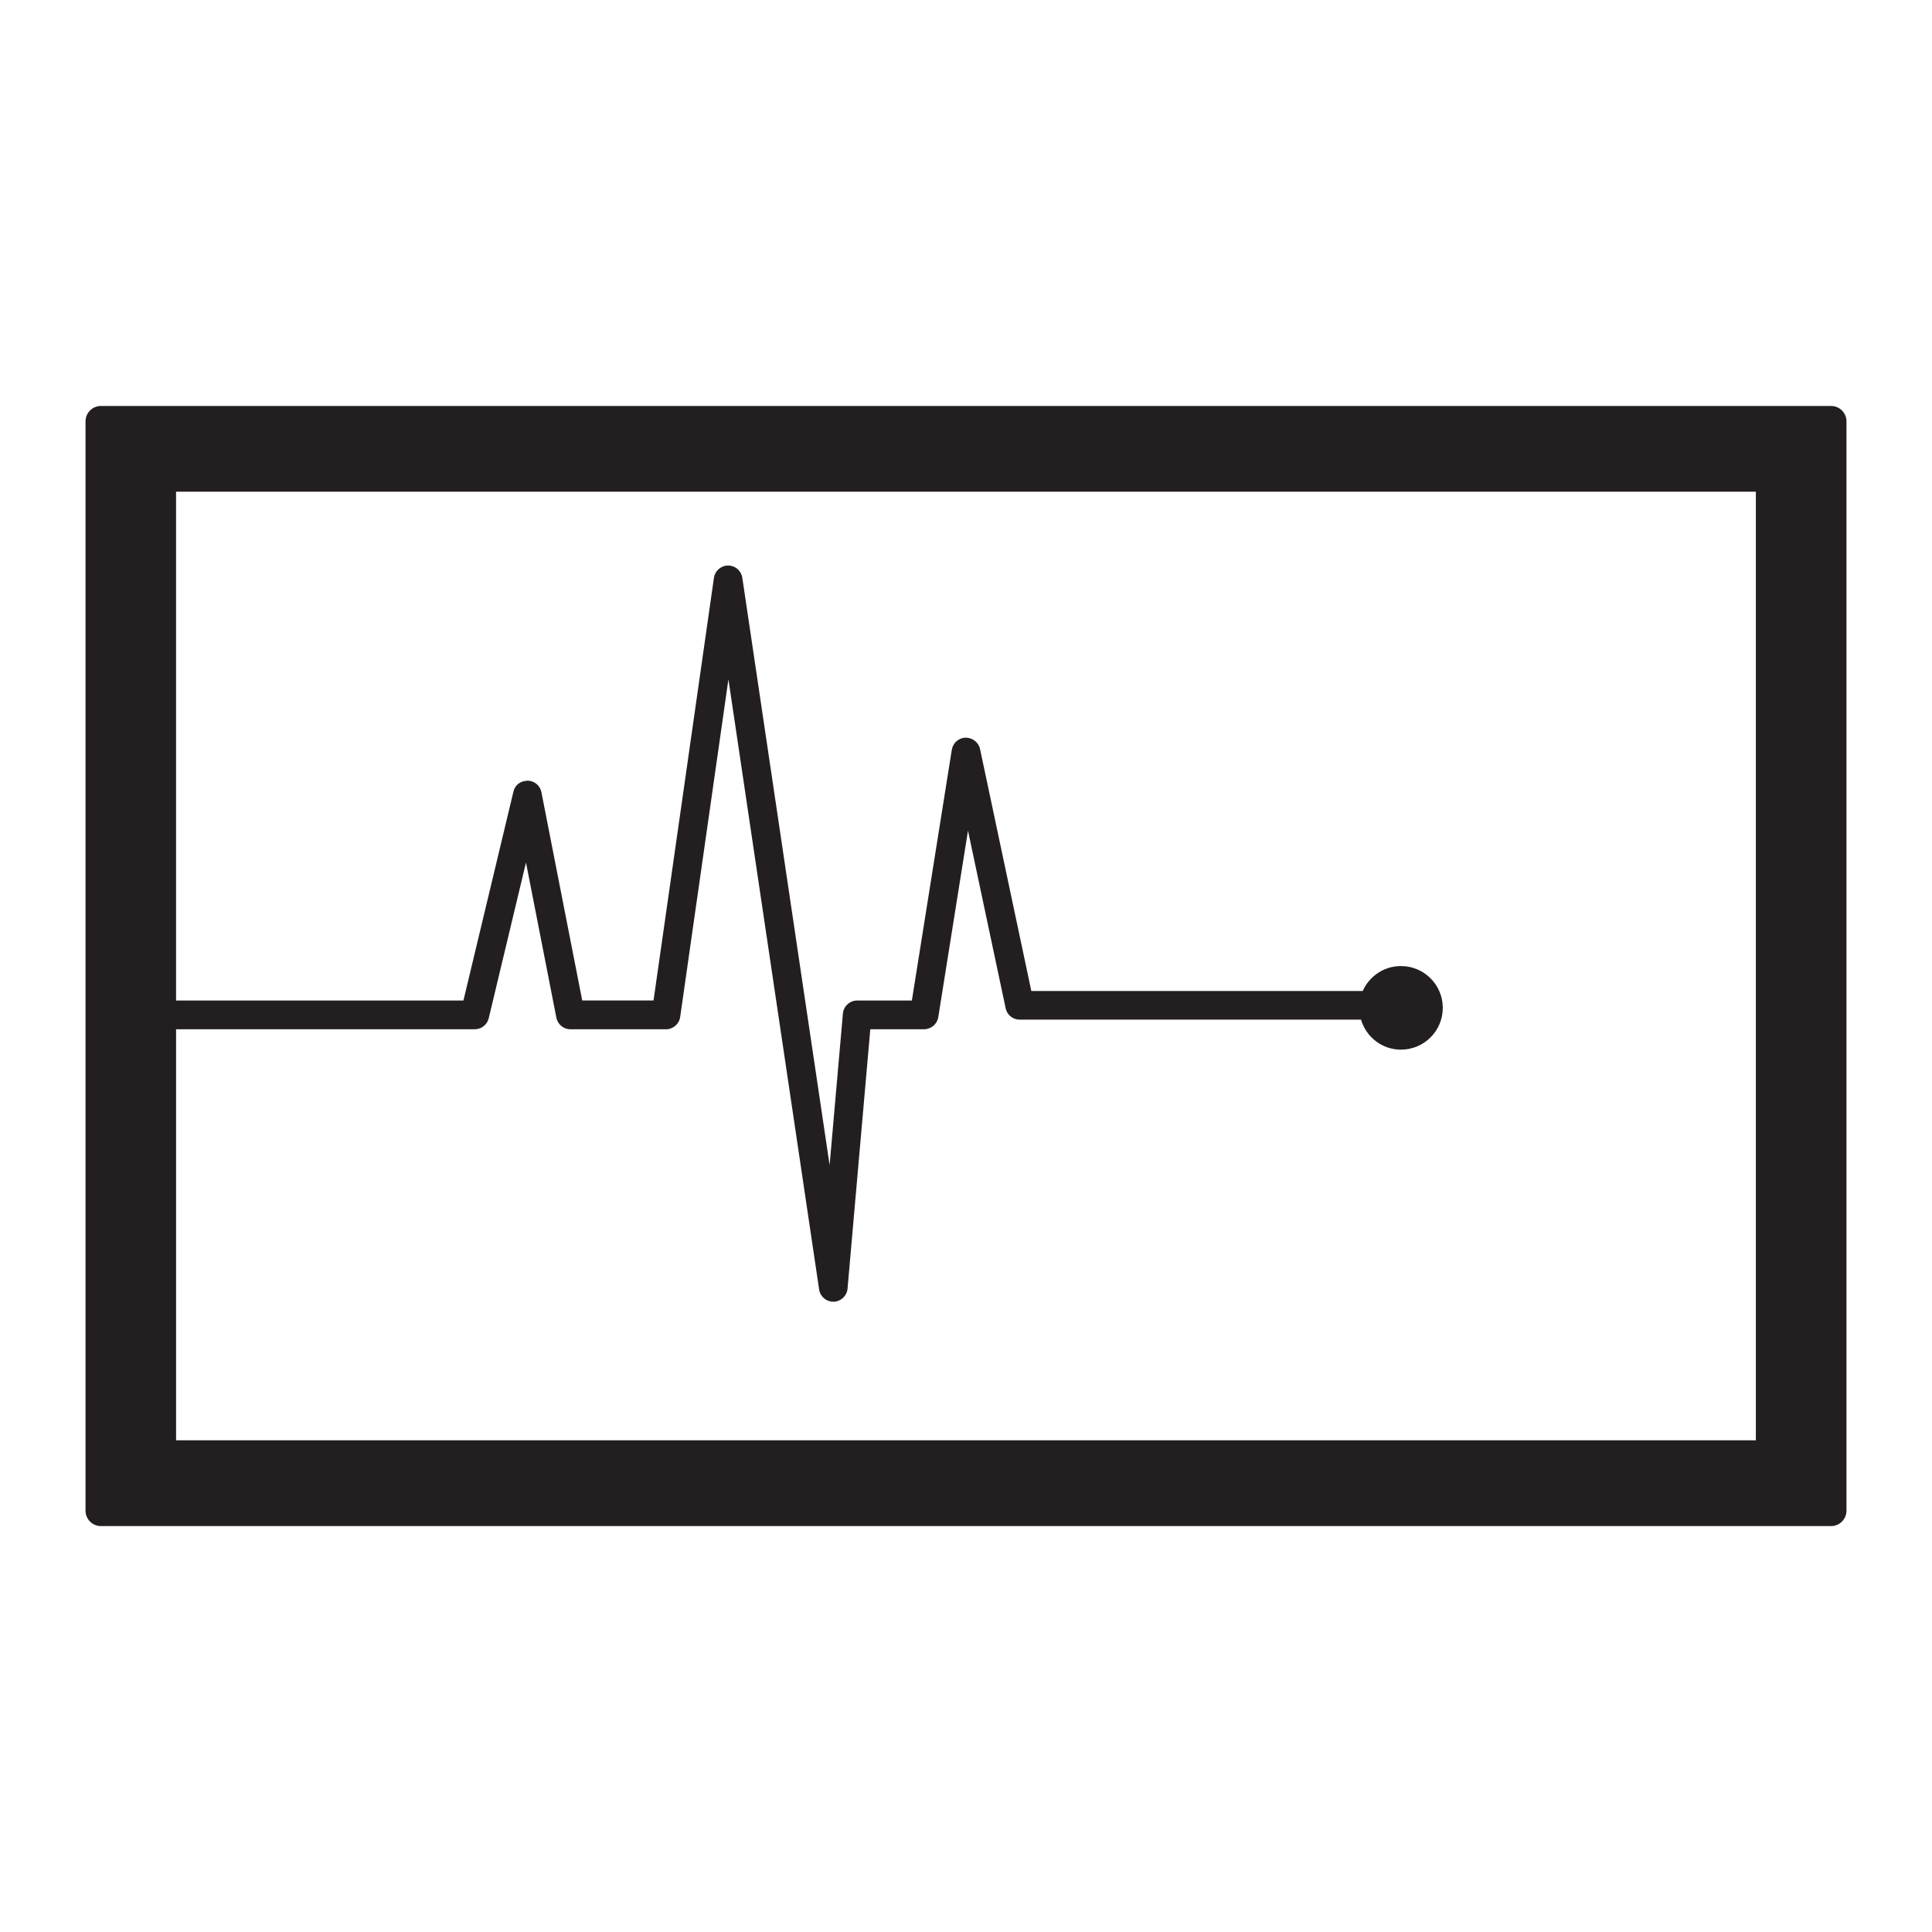 <?xml version="1.0" encoding="utf-8"?>
<!-- Generator: Adobe Illustrator 15.0.0, SVG Export Plug-In . SVG Version: 6.00 Build 0)  -->
<!DOCTYPE svg PUBLIC "-//W3C//DTD SVG 1.1//EN" "http://www.w3.org/Graphics/SVG/1.1/DTD/svg11.dtd">
<svg version="1.1" id="Layer_1" xmlns="http://www.w3.org/2000/svg" xmlns:xlink="http://www.w3.org/1999/xlink" x="0px" y="0px"
	 width="64px" height="64px" viewBox="0 0 64 64" enable-background="new 0 0 64 64" xml:space="preserve">
<g>
	<path fill="#231F20" d="M60.655,13.448H3.343c-0.282,0-0.51,0.228-0.51,0.512v36.083c0,0.281,0.228,0.511,0.51,0.511h57.312
		c0.282,0,0.512-0.229,0.512-0.511V13.959C61.167,13.676,60.938,13.448,60.655,13.448z M58.166,47.712H5.833V34.095h9.895
		c0.221,0,0.412-0.152,0.462-0.365l1.234-5.158l1.006,5.139c0.043,0.222,0.238,0.385,0.465,0.385h3.167
		c0.235,0,0.437-0.175,0.47-0.409l1.598-11.183l3.005,20.213c0.033,0.231,0.234,0.404,0.468,0.404h0.015
		c0.24-0.008,0.438-0.194,0.458-0.434l0.754-8.592h1.782c0.233,0,0.432-0.17,0.47-0.402l0.984-6.179l1.248,5.889
		c0.047,0.219,0.24,0.374,0.465,0.374h11.306c0.171,0.575,0.696,0.994,1.322,0.994c0.766,0,1.387-0.619,1.387-1.384
		c0-0.767-0.621-1.385-1.387-1.385c-0.566,0-1.049,0.34-1.265,0.826H34.164l-1.699-8.017c-0.047-0.222-0.255-0.375-0.477-0.375
		c-0.229,0.005-0.422,0.173-0.458,0.4l-1.323,8.307h-1.811c-0.245,0-0.453,0.19-0.474,0.435l-0.44,5.018L24.59,19.139
		c-0.035-0.232-0.233-0.405-0.47-0.405l0,0c-0.237,0-0.437,0.175-0.47,0.407l-2.001,14.001h-2.362l-1.352-6.899
		c-0.042-0.219-0.233-0.379-0.455-0.382c-0.251,0.008-0.42,0.146-0.472,0.363l-1.656,6.919h-9.52V16.289h52.333V47.712z"/>
</g>
</svg>
